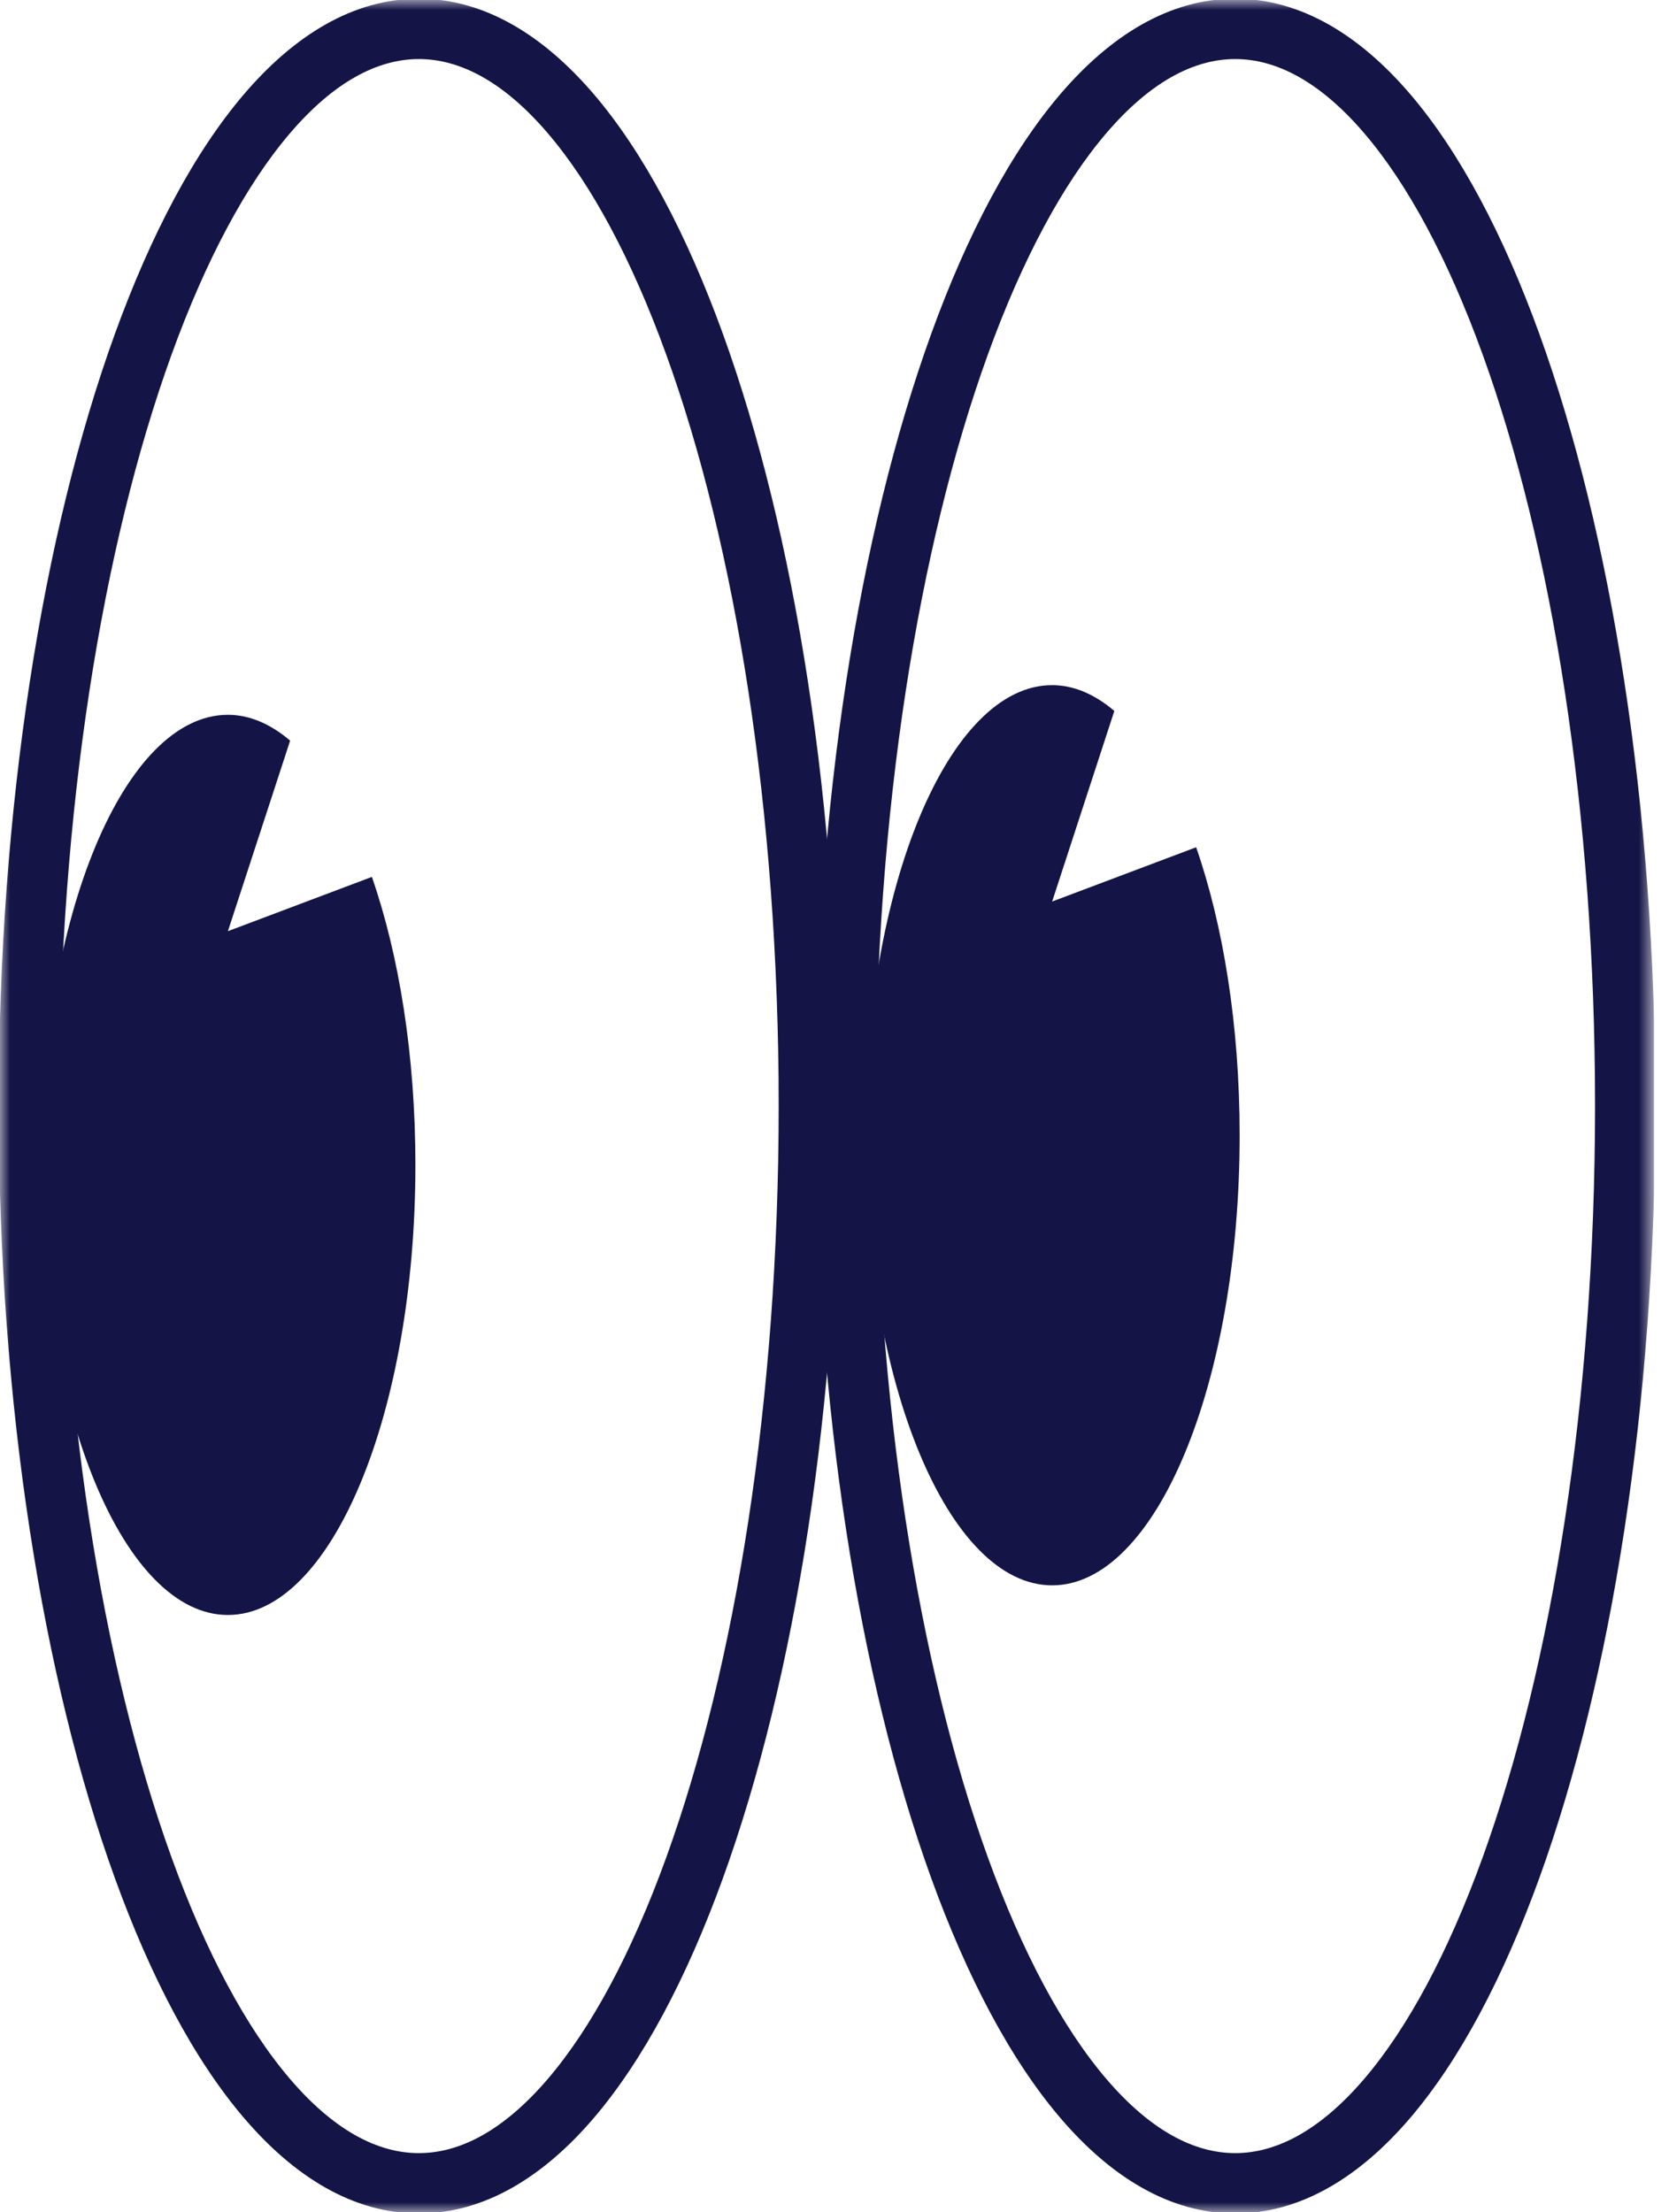 <?xml version="1.0" encoding="UTF-8"?> <svg xmlns="http://www.w3.org/2000/svg" width="83" height="110" viewBox="0 0 83 110" fill="none"> <g clip-path="url(#clip0_835_10483)"> <mask id="mask0_835_10483" style="mask-type:luminance" maskUnits="userSpaceOnUse" x="0" y="0" width="83" height="110"> <path d="M82.258 0H0V110H82.258V0Z" fill="white"></path> </mask> <g mask="url(#mask0_835_10483)"> <path fill-rule="evenodd" clip-rule="evenodd" d="M12.145 4.671C14.62 1.779 17.55 -0.064 20.83 -0.064C24.11 -0.064 27.039 1.776 29.515 4.666C31.995 7.562 34.161 11.664 35.951 16.604C39.535 26.495 41.724 40.064 41.724 54.986C41.724 69.907 39.538 83.483 35.955 93.381C34.166 98.324 32 102.43 29.519 105.329C27.044 108.222 24.113 110.064 20.83 110.064C17.547 110.064 14.616 108.219 12.141 105.324C9.661 102.424 7.495 98.315 5.706 93.37C2.123 83.469 -0.064 69.893 -0.064 54.986C-0.064 40.078 2.125 26.51 5.709 16.615C7.499 11.674 9.665 7.569 12.145 4.671ZM8.53 17.636C5.093 27.126 2.936 40.333 2.936 54.986C2.936 69.638 5.09 82.853 8.527 92.35C10.247 97.105 12.26 100.848 14.421 103.375C16.586 105.907 18.757 107.064 20.83 107.064C22.904 107.064 25.075 105.908 27.24 103.378C29.4 100.854 31.413 97.113 33.134 92.36C36.57 82.867 38.724 69.653 38.724 54.986C38.724 40.318 36.568 27.112 33.13 17.626C31.41 12.877 29.396 9.139 27.236 6.618C25.072 4.091 22.902 2.936 20.83 2.936C18.759 2.936 16.589 4.092 14.425 6.621C12.265 9.145 10.251 12.885 8.53 17.636Z" fill="#141446"></path> <path fill-rule="evenodd" clip-rule="evenodd" d="M52.739 4.671C55.215 1.778 58.146 -0.064 61.428 -0.064C64.71 -0.064 67.641 1.776 70.117 4.666C72.597 7.562 74.763 11.664 76.552 16.604C80.136 26.495 82.322 40.064 82.322 54.986C82.322 69.907 80.136 83.483 76.553 93.381C74.763 98.324 72.598 102.43 70.117 105.329C67.641 108.222 64.71 110.064 61.428 110.064C58.145 110.064 55.214 108.219 52.739 105.324C50.258 102.424 48.093 98.315 46.303 93.37C42.721 83.469 40.534 69.893 40.534 54.986C40.534 40.078 42.721 26.51 46.304 16.615C48.093 11.674 50.259 7.569 52.739 4.671ZM49.124 17.636C45.688 27.126 43.534 40.333 43.534 54.986C43.534 69.638 45.688 82.853 49.124 92.35C50.845 97.105 52.858 100.848 55.019 103.375C57.184 105.907 59.355 107.064 61.428 107.064C63.502 107.064 65.673 105.908 67.838 103.378C69.998 100.854 72.011 97.113 73.732 92.36C77.168 82.867 79.322 69.653 79.322 54.986C79.322 40.318 77.168 27.112 73.732 17.626C72.012 12.876 69.998 9.139 67.838 6.618C65.674 4.091 63.502 2.936 61.428 2.936C59.355 2.936 57.183 4.092 55.018 6.622C52.858 9.145 50.845 12.885 49.124 17.636Z" fill="#141446"></path> <path d="M14.426 36.826C13.459 36.003 12.416 35.544 11.334 35.544C6.184 35.544 2.01 45.566 2.01 57.924C2.01 70.283 6.184 80.305 11.334 80.305C16.484 80.305 20.658 70.283 20.658 57.924C20.658 52.478 19.844 47.49 18.494 43.604L11.334 46.303L14.426 36.836V36.826Z" fill="#141446"></path> <path d="M55.416 35.352C54.45 34.529 53.406 34.069 52.324 34.069C47.174 34.069 43.001 44.092 43.001 56.45C43.001 68.809 47.174 78.831 52.324 78.831C57.474 78.831 61.648 68.809 61.648 56.45C61.648 51.004 60.835 46.016 59.485 42.13L52.324 44.829L55.416 35.352Z" fill="#141446"></path> </g> </g> <defs> <clipPath id="clip0_835_10483"> <rect width="82.258" height="110" fill="white"></rect> </clipPath> </defs> </svg> 